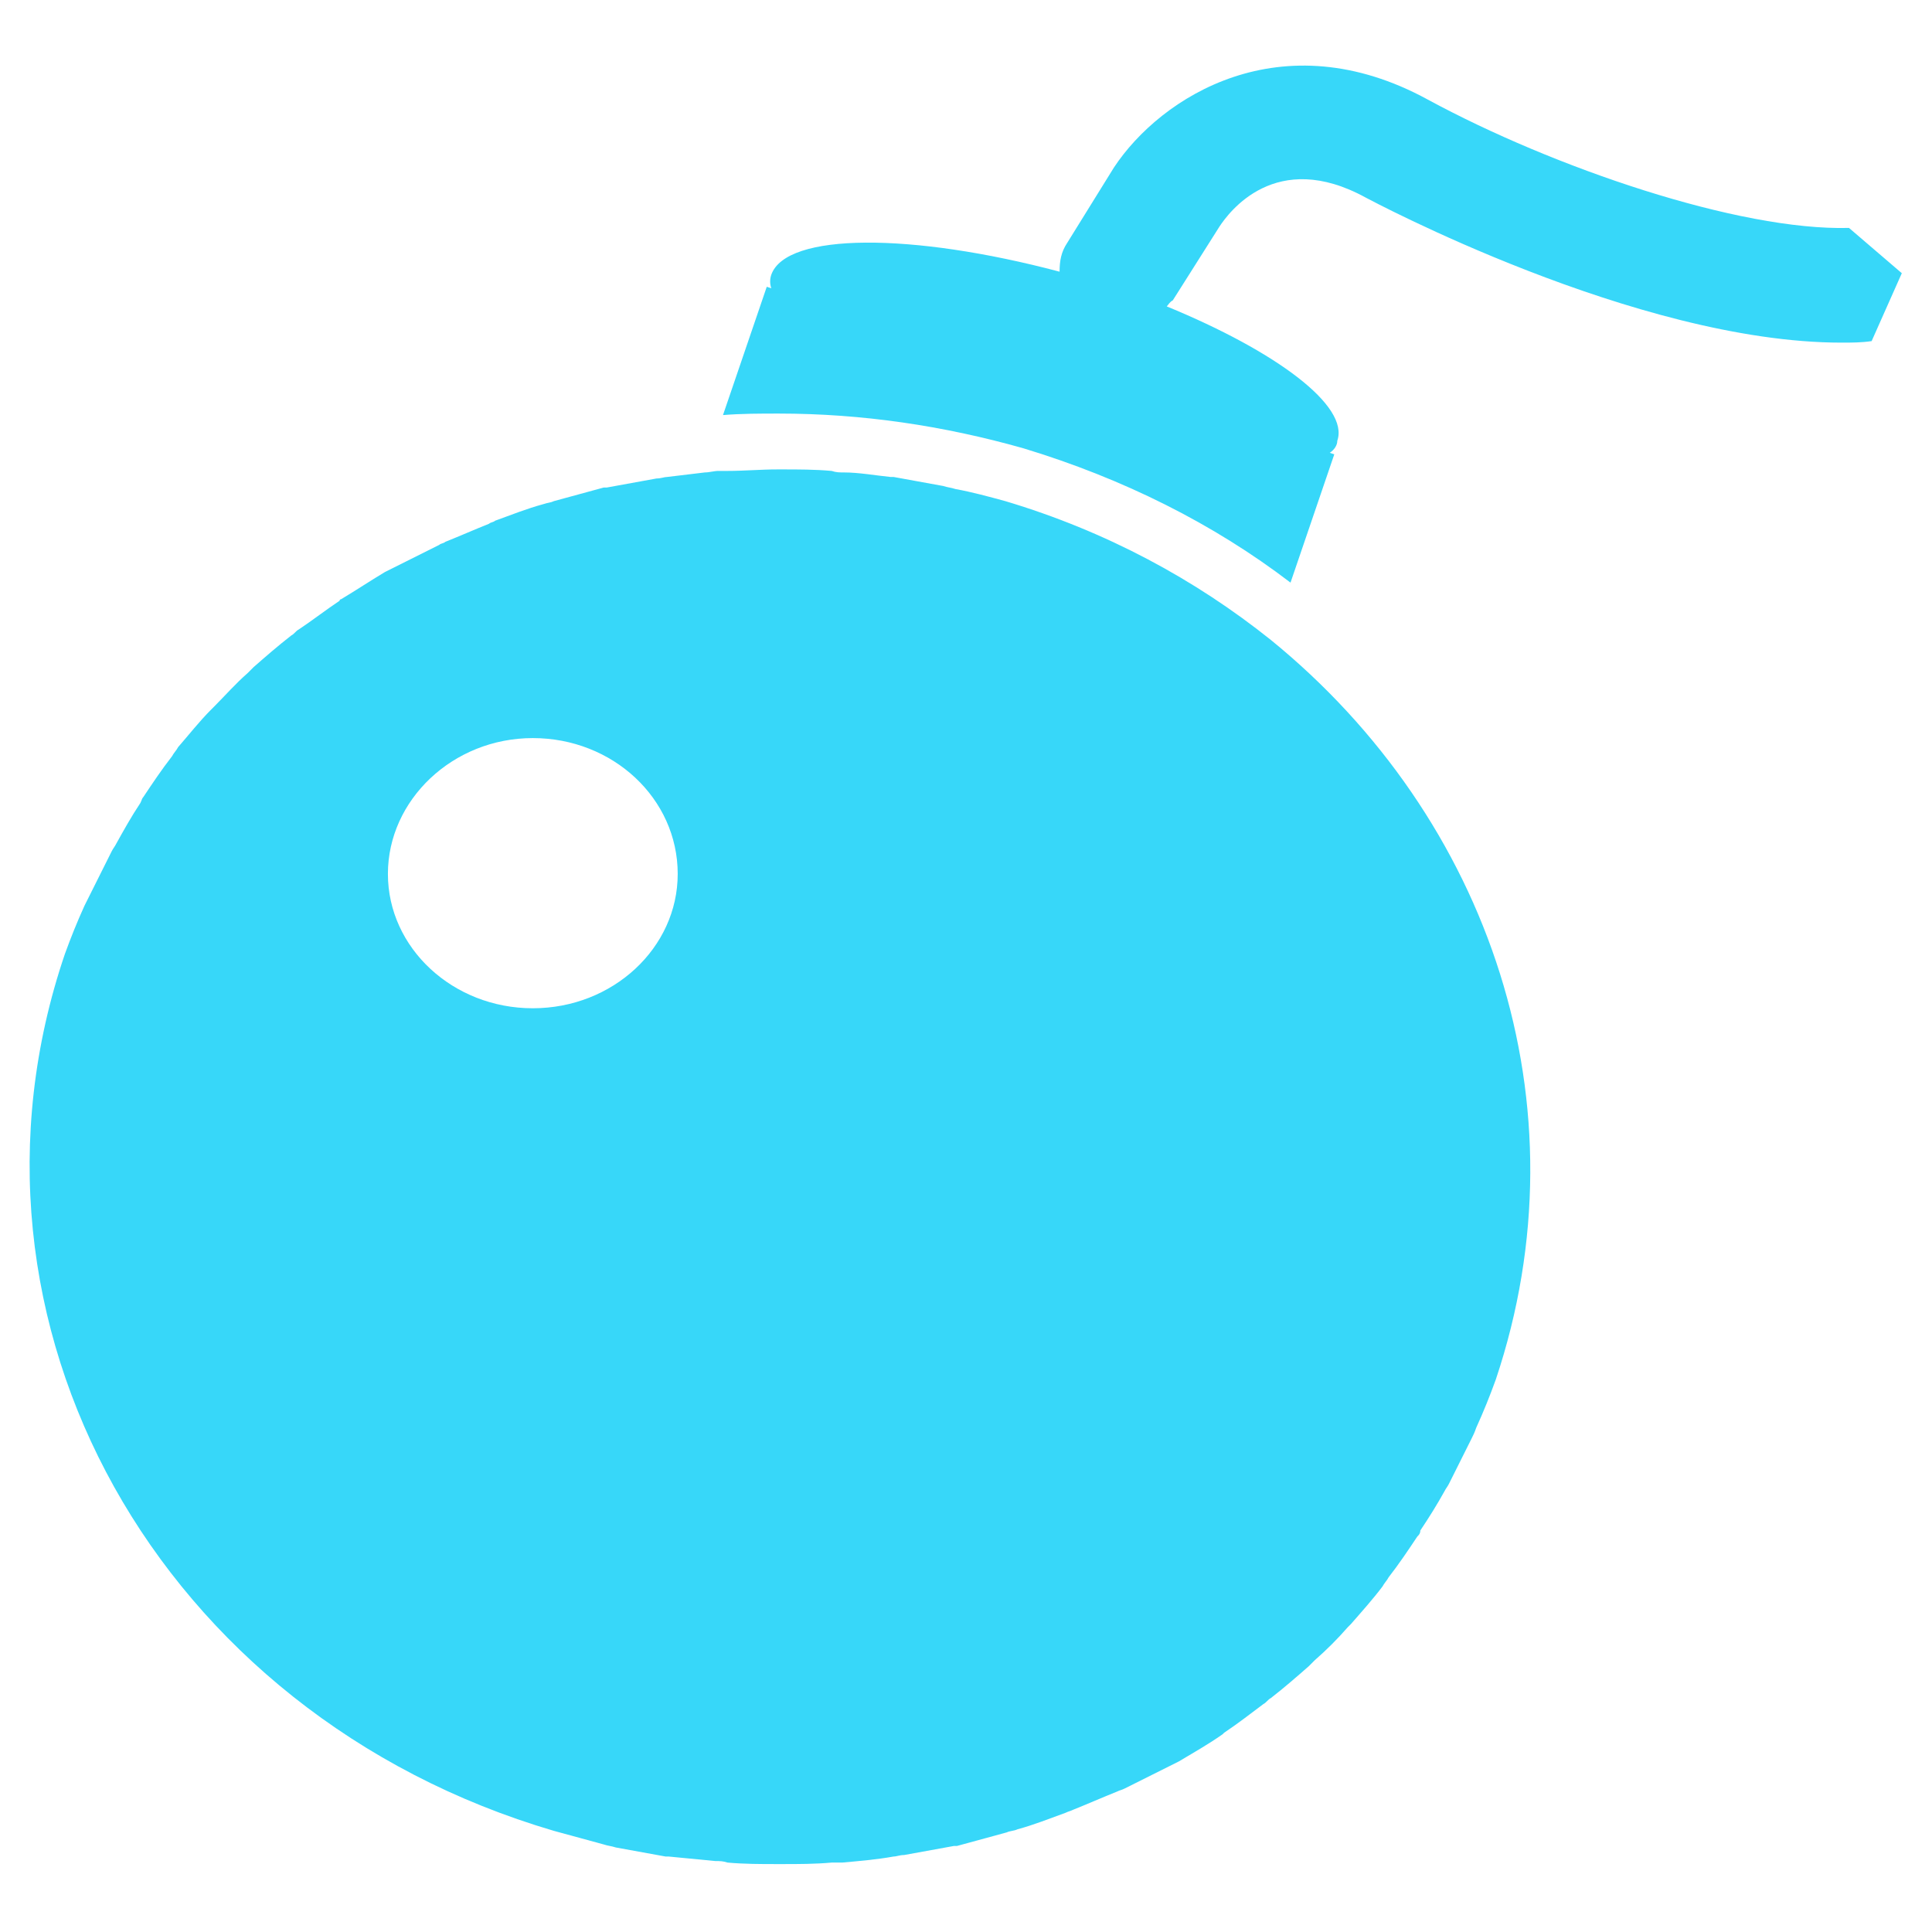 <?xml version="1.0" encoding="utf-8"?>
<!-- Generator: Adobe Illustrator 25.4.1, SVG Export Plug-In . SVG Version: 6.00 Build 0)  -->
<svg version="1.1" id="圖層_1" xmlns="http://www.w3.org/2000/svg" xmlns:xlink="http://www.w3.org/1999/xlink" x="0px" y="0px"
	 viewBox="0 0 128 128" style="enable-background:new 0 0 128 128;" xml:space="preserve">
<style type="text/css">
	.st0{fill:#37D7F9;}
</style>
<path class="st0" d="M84.2,42.4c-5-4-10.9-7.2-17.6-9.2c-1.1-0.3-2.2-0.6-3.3-0.8c-0.3-0.1-0.5-0.1-0.8-0.2
	c-1.1-0.2-2.2-0.4-3.3-0.6c-0.1,0-0.2,0-0.2,0c-1-0.1-2.1-0.3-3.1-0.3c-0.3,0-0.5,0-0.8-0.1c-1.1-0.1-2.2-0.1-3.3-0.1
	c-0.1,0-0.2,0-0.3,0c-1.1,0-2.2,0.1-3.3,0.1c-0.2,0-0.4,0-0.6,0c-0.3,0-0.6,0.1-0.9,0.1c-0.8,0.1-1.7,0.2-2.5,0.3
	c-0.2,0-0.4,0.1-0.7,0.1c-1.1,0.2-2.2,0.4-3.3,0.6c-0.1,0-0.1,0-0.2,0c-1.1,0.3-2.2,0.6-3.3,0.9c-0.2,0.1-0.4,0.1-0.7,0.2
	c-1.1,0.3-2.1,0.7-3.2,1.1c-0.1,0.1-0.3,0.1-0.4,0.2c-1,0.4-1.9,0.8-2.9,1.2c-0.1,0.1-0.3,0.1-0.4,0.2c-1,0.5-2,1-3,1.5
	c-0.2,0.1-0.4,0.2-0.6,0.3c-1,0.6-1.9,1.2-2.9,1.8c0,0-0.1,0-0.1,0.1c-0.9,0.6-1.8,1.3-2.7,1.9c-0.2,0.1-0.3,0.3-0.5,0.4
	c-0.9,0.7-1.7,1.4-2.5,2.1c-0.1,0.1-0.3,0.3-0.4,0.4c-0.8,0.7-1.5,1.5-2.2,2.2c-0.1,0.1-0.1,0.1-0.2,0.2c-0.8,0.8-1.5,1.7-2.2,2.5
	c-0.1,0.2-0.3,0.4-0.4,0.6c-0.7,0.9-1.3,1.8-1.9,2.7c-0.1,0.1-0.1,0.2-0.2,0.4c-0.6,0.9-1.1,1.8-1.6,2.7c-0.1,0.2-0.2,0.3-0.3,0.5
	c-0.5,1-1,2-1.5,3c-0.1,0.2-0.2,0.4-0.3,0.6c-0.5,1.1-0.9,2.1-1.3,3.2c-8.3,24.4,6.2,50.4,32.4,58.1c1.1,0.3,2.2,0.6,3.3,0.9
	c0.3,0.1,0.5,0.1,0.8,0.2c1.1,0.2,2.2,0.4,3.3,0.6c0.1,0,0.1,0,0.2,0c1,0.1,2.1,0.2,3.1,0.3c0.3,0,0.5,0,0.8,0.1
	c1.1,0.1,2.2,0.1,3.3,0.1c0.1,0,0.2,0,0.3,0c1.1,0,2.2,0,3.3-0.1c0.2,0,0.4,0,0.7,0c1.1-0.1,2.3-0.2,3.4-0.4c0.2,0,0.4-0.1,0.7-0.1
	c1.1-0.2,2.2-0.4,3.3-0.6c0.1,0,0.1,0,0.2,0c1.1-0.3,2.2-0.6,3.3-0.9c0.2-0.1,0.5-0.1,0.7-0.2c1.1-0.3,2.1-0.7,3.2-1.1
	c0.2-0.1,0.3-0.1,0.5-0.2c1-0.4,1.9-0.8,2.9-1.2c0.2-0.1,0.3-0.1,0.5-0.2c1-0.5,2-1,3-1.5c0.2-0.1,0.4-0.2,0.6-0.3
	c1-0.6,1.9-1.1,2.9-1.8l0.1-0.1c0.9-0.6,1.8-1.3,2.6-1.9c0.2-0.1,0.3-0.3,0.5-0.4c0.9-0.7,1.7-1.4,2.5-2.1c0.1-0.1,0.3-0.3,0.4-0.4
	c0.8-0.7,1.5-1.4,2.2-2.2c0.1-0.1,0.2-0.2,0.2-0.2c0.7-0.8,1.5-1.7,2.1-2.5c0.1-0.2,0.3-0.4,0.4-0.6c0.7-0.9,1.3-1.8,1.9-2.7
	c0.1-0.1,0.2-0.2,0.2-0.4c0.6-0.9,1.1-1.7,1.6-2.6c0.1-0.2,0.2-0.3,0.3-0.5c0.5-1,1-2,1.5-3c0.1-0.2,0.2-0.4,0.3-0.7
	c0.5-1.1,0.9-2.1,1.3-3.2C105.2,73.2,98.7,54.2,84.2,42.4z M35.3,66.8c-5.3,0-9.6-4-9.6-8.9s4.3-9,9.6-9s9.6,4,9.6,9
	C44.9,62.8,40.6,66.8,35.3,66.8z M94.6,6.6c-9.7-5.3-17.7-0.2-20.8,4.5l-3.1,5c-0.4,0.6-0.5,1.2-0.5,1.9c-9.8-2.6-18.1-2.6-19.1,0.2
	c-0.1,0.3-0.1,0.6,0,0.9L50.8,19l-2.9,8.5c1.2-0.1,2.5-0.1,3.7-0.1l0,0c5.5,0,10.9,0.8,16.2,2.3c6.6,2,12.6,5,17.7,8.9l2.9-8.5
	L88.1,30c0.3-0.2,0.5-0.5,0.5-0.8c0.8-2.3-4-5.9-11.3-8.9c0.1-0.1,0.2-0.3,0.4-0.4l3.1-4.9c0.6-0.9,3.7-5.2,9.7-1.9
	c0.2,0.1,17.9,9.6,31.5,9.6c0.7,0,1.3,0,2-0.1l2-4.5l-3.5-3C115.2,15.3,102.9,11.1,94.6,6.6z"/>
</svg>

